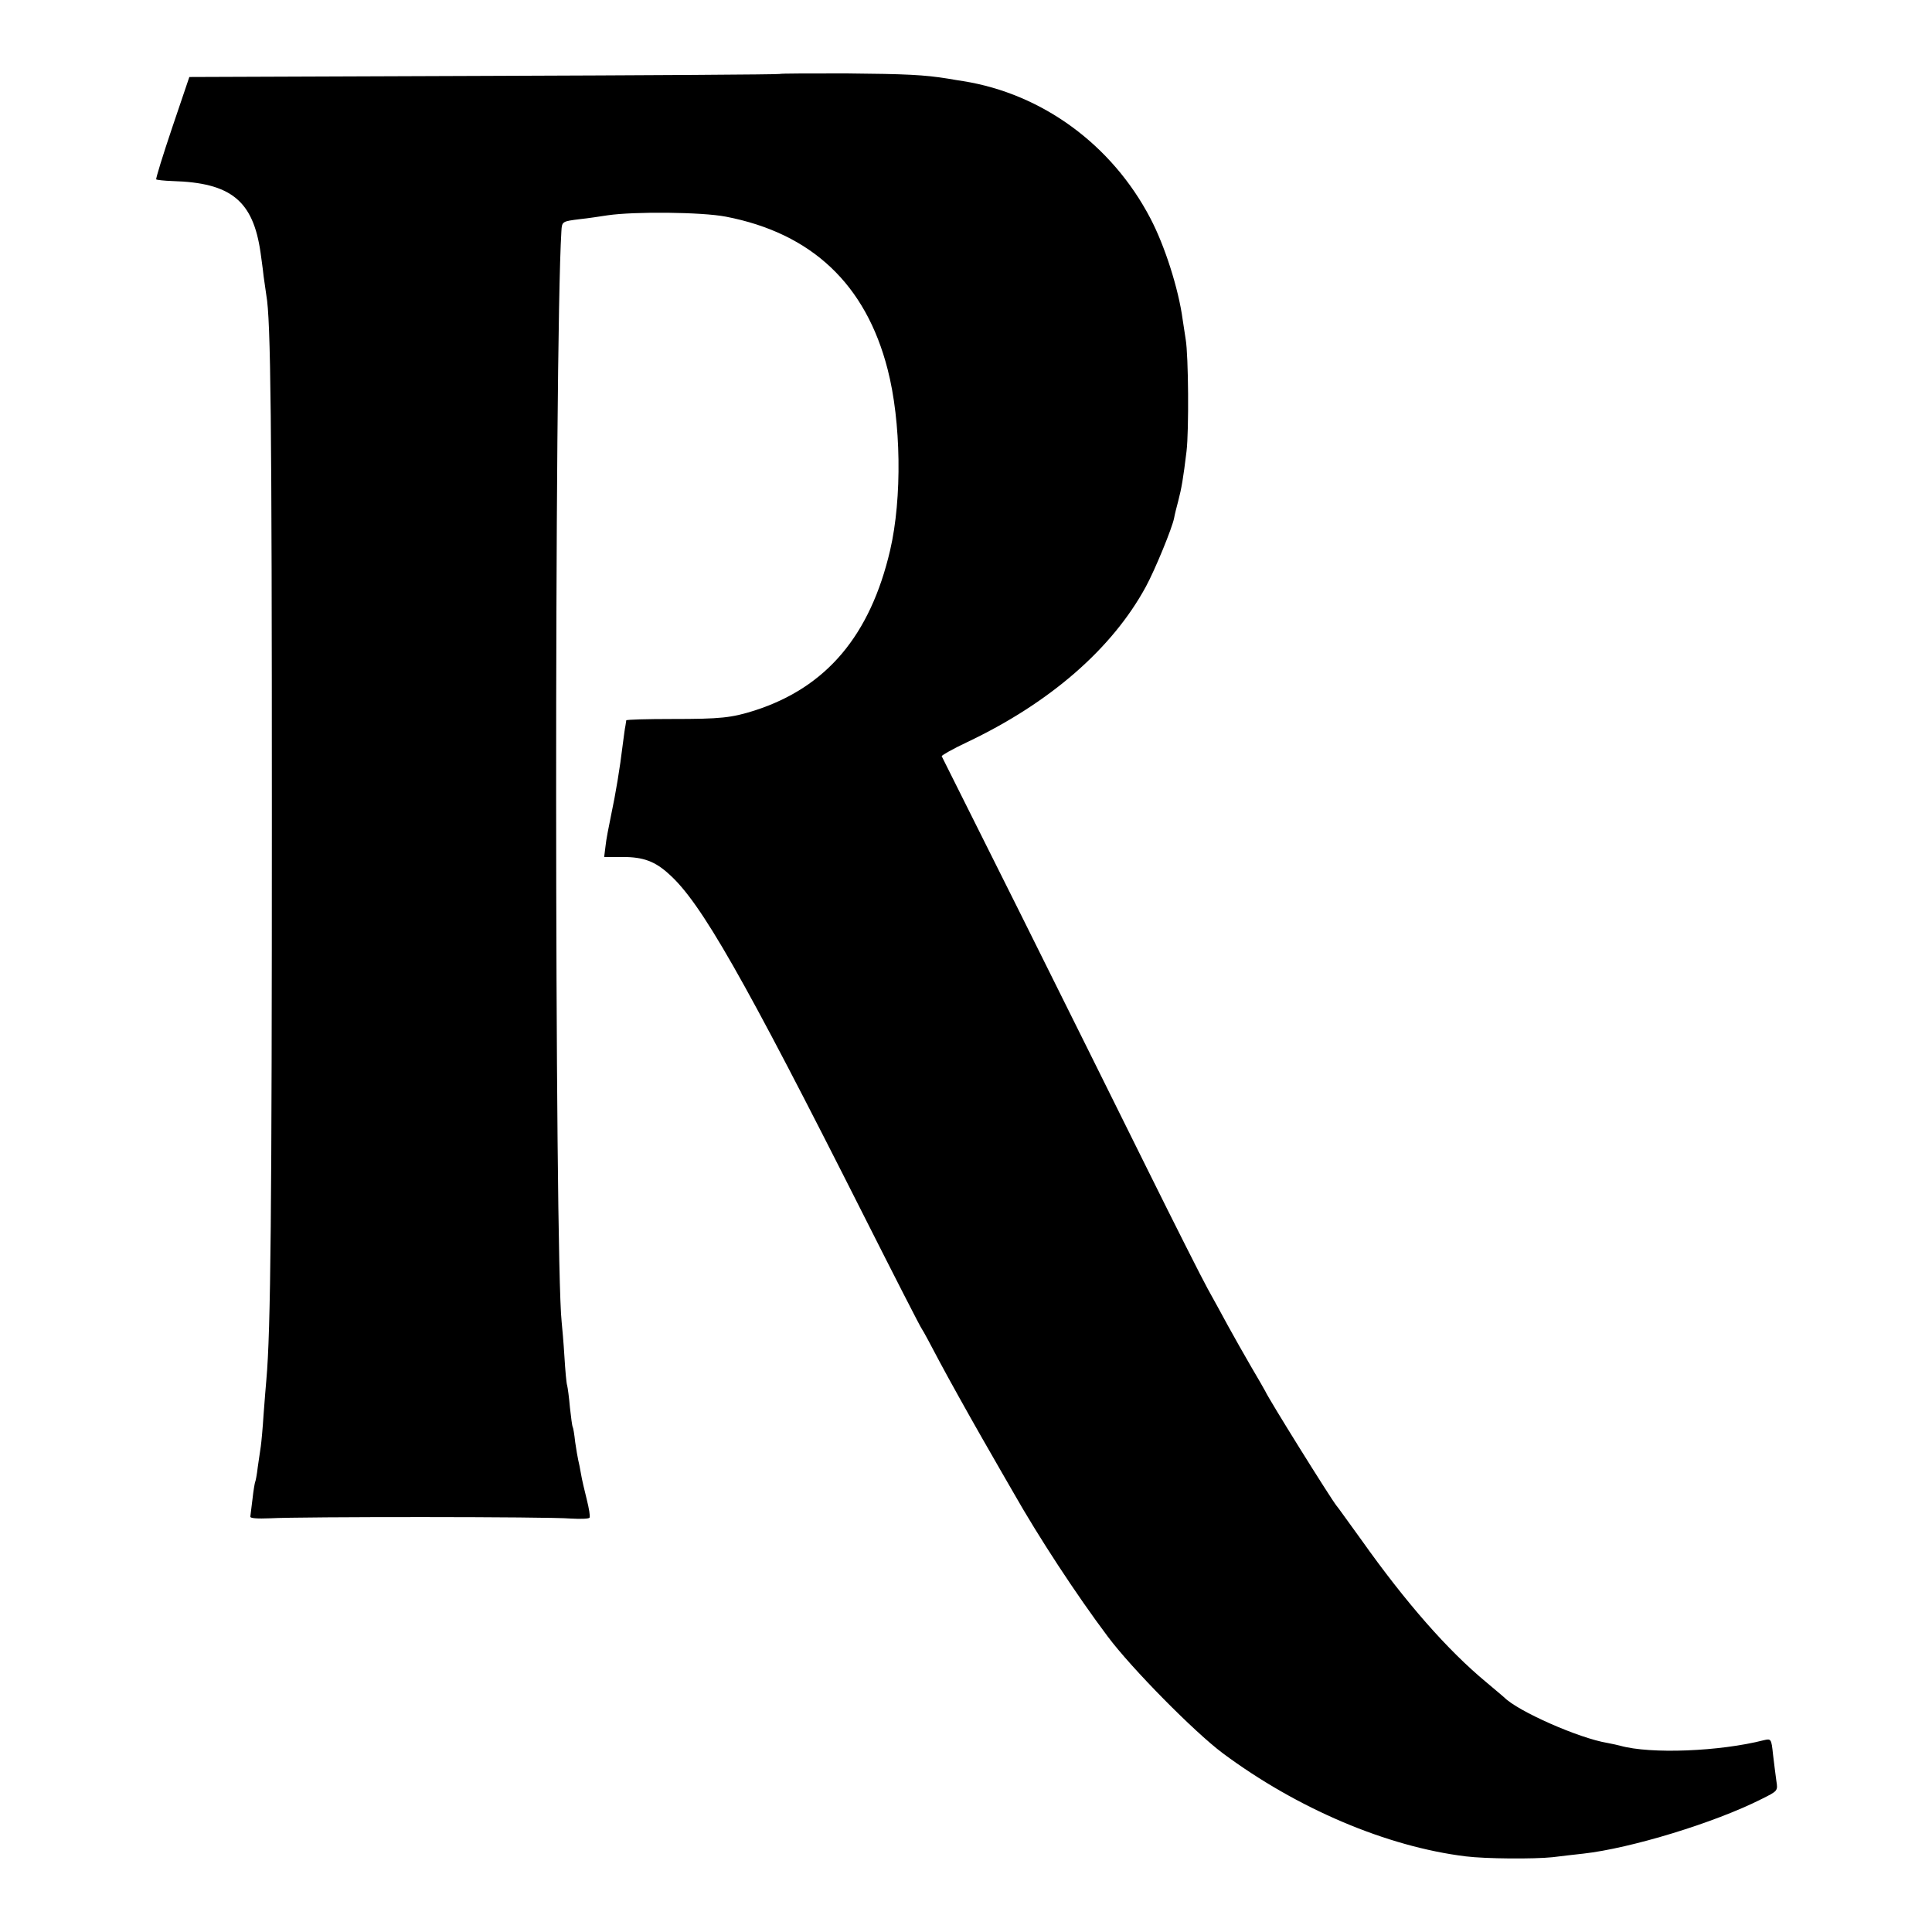 <?xml version="1.0" standalone="no"?>
<!DOCTYPE svg PUBLIC "-//W3C//DTD SVG 20010904//EN"
 "http://www.w3.org/TR/2001/REC-SVG-20010904/DTD/svg10.dtd">
<svg version="1.0" xmlns="http://www.w3.org/2000/svg"
 width="700pt" height="700pt" viewBox="0 0 700 700"
 preserveAspectRatio="xMidYMid meet">
<g transform="translate(0,700) scale(0.1,-0.1)"
fill="#000000" stroke="none">
<path d="M2825 6732 c-2 -2 -484 -5 -1071 -7 l-1068 -4 -62 -183 c-34 -101
-60 -185 -58 -188 3 -2 29 -5 59 -6 212 -6 292 -71 319 -259 2 -16 8 -55 11
-85 4 -30 9 -62 10 -70 16 -87 20 -451 20 -1880 0 -1432 -4 -1873 -20 -2050
-2 -19 -6 -75 -10 -125 -3 -49 -8 -101 -10 -115 -2 -14 -7 -47 -11 -75 -3 -27
-8 -53 -10 -56 -1 -3 -6 -30 -9 -59 -4 -30 -7 -59 -8 -65 -1 -6 24 -8 73 -6
104 6 1011 6 1088 -1 35 -2 65 -1 68 3 3 5 -2 34 -10 66 -8 32 -18 74 -21 93
-3 19 -8 42 -10 50 -2 8 -7 38 -11 65 -3 28 -7 52 -9 55 -2 3 -6 34 -10 70 -3
36 -8 72 -10 80 -3 8 -7 56 -10 105 -3 50 -8 106 -10 125 -26 236 -27 3528 -1
3952 2 36 3 36 67 44 29 3 75 10 101 14 96 14 340 12 428 -5 311 -60 507 -245
586 -553 49 -189 53 -467 9 -656 -72 -308 -230 -496 -490 -580 -85 -27 -124
-31 -298 -31 -92 0 -167 -2 -168 -5 0 -3 -2 -12 -3 -20 -2 -8 -6 -40 -10 -70
-10 -83 -25 -174 -42 -254 -8 -39 -18 -89 -20 -111 l-5 -40 68 0 c74 0 117
-16 168 -63 115 -103 268 -371 705 -1237 111 -220 205 -404 210 -410 4 -5 33
-59 65 -120 32 -60 101 -184 153 -275 52 -91 104 -181 115 -200 89 -157 226
-367 341 -520 86 -115 313 -345 416 -422 270 -201 595 -339 881 -374 73 -9
247 -10 314 -3 33 4 83 10 112 13 170 19 474 111 646 198 58 29 59 29 53 66
-3 20 -8 63 -12 95 -6 57 -7 58 -33 52 -160 -41 -411 -51 -521 -20 -8 2 -29 7
-46 10 -103 17 -325 115 -374 165 -3 3 -32 27 -65 55 -140 116 -291 288 -452
515 -46 63 -86 120 -91 125 -22 28 -243 382 -258 415 -4 8 -28 49 -52 90 -24
41 -61 107 -82 145 -21 39 -54 99 -74 135 -20 36 -120 234 -222 440 -102 206
-310 625 -462 930 -153 305 -278 557 -280 560 -1 3 39 26 90 50 302 143 528
340 650 565 34 63 95 212 102 248 2 12 9 40 15 62 12 46 18 81 30 180 9 75 7
347 -3 405 -3 19 -8 52 -11 72 -15 112 -65 268 -117 367 -139 266 -391 451
-678 497 -14 2 -38 6 -55 9 -87 14 -151 17 -368 19 -131 0 -240 0 -242 -2z"/>
</g>
</svg>

